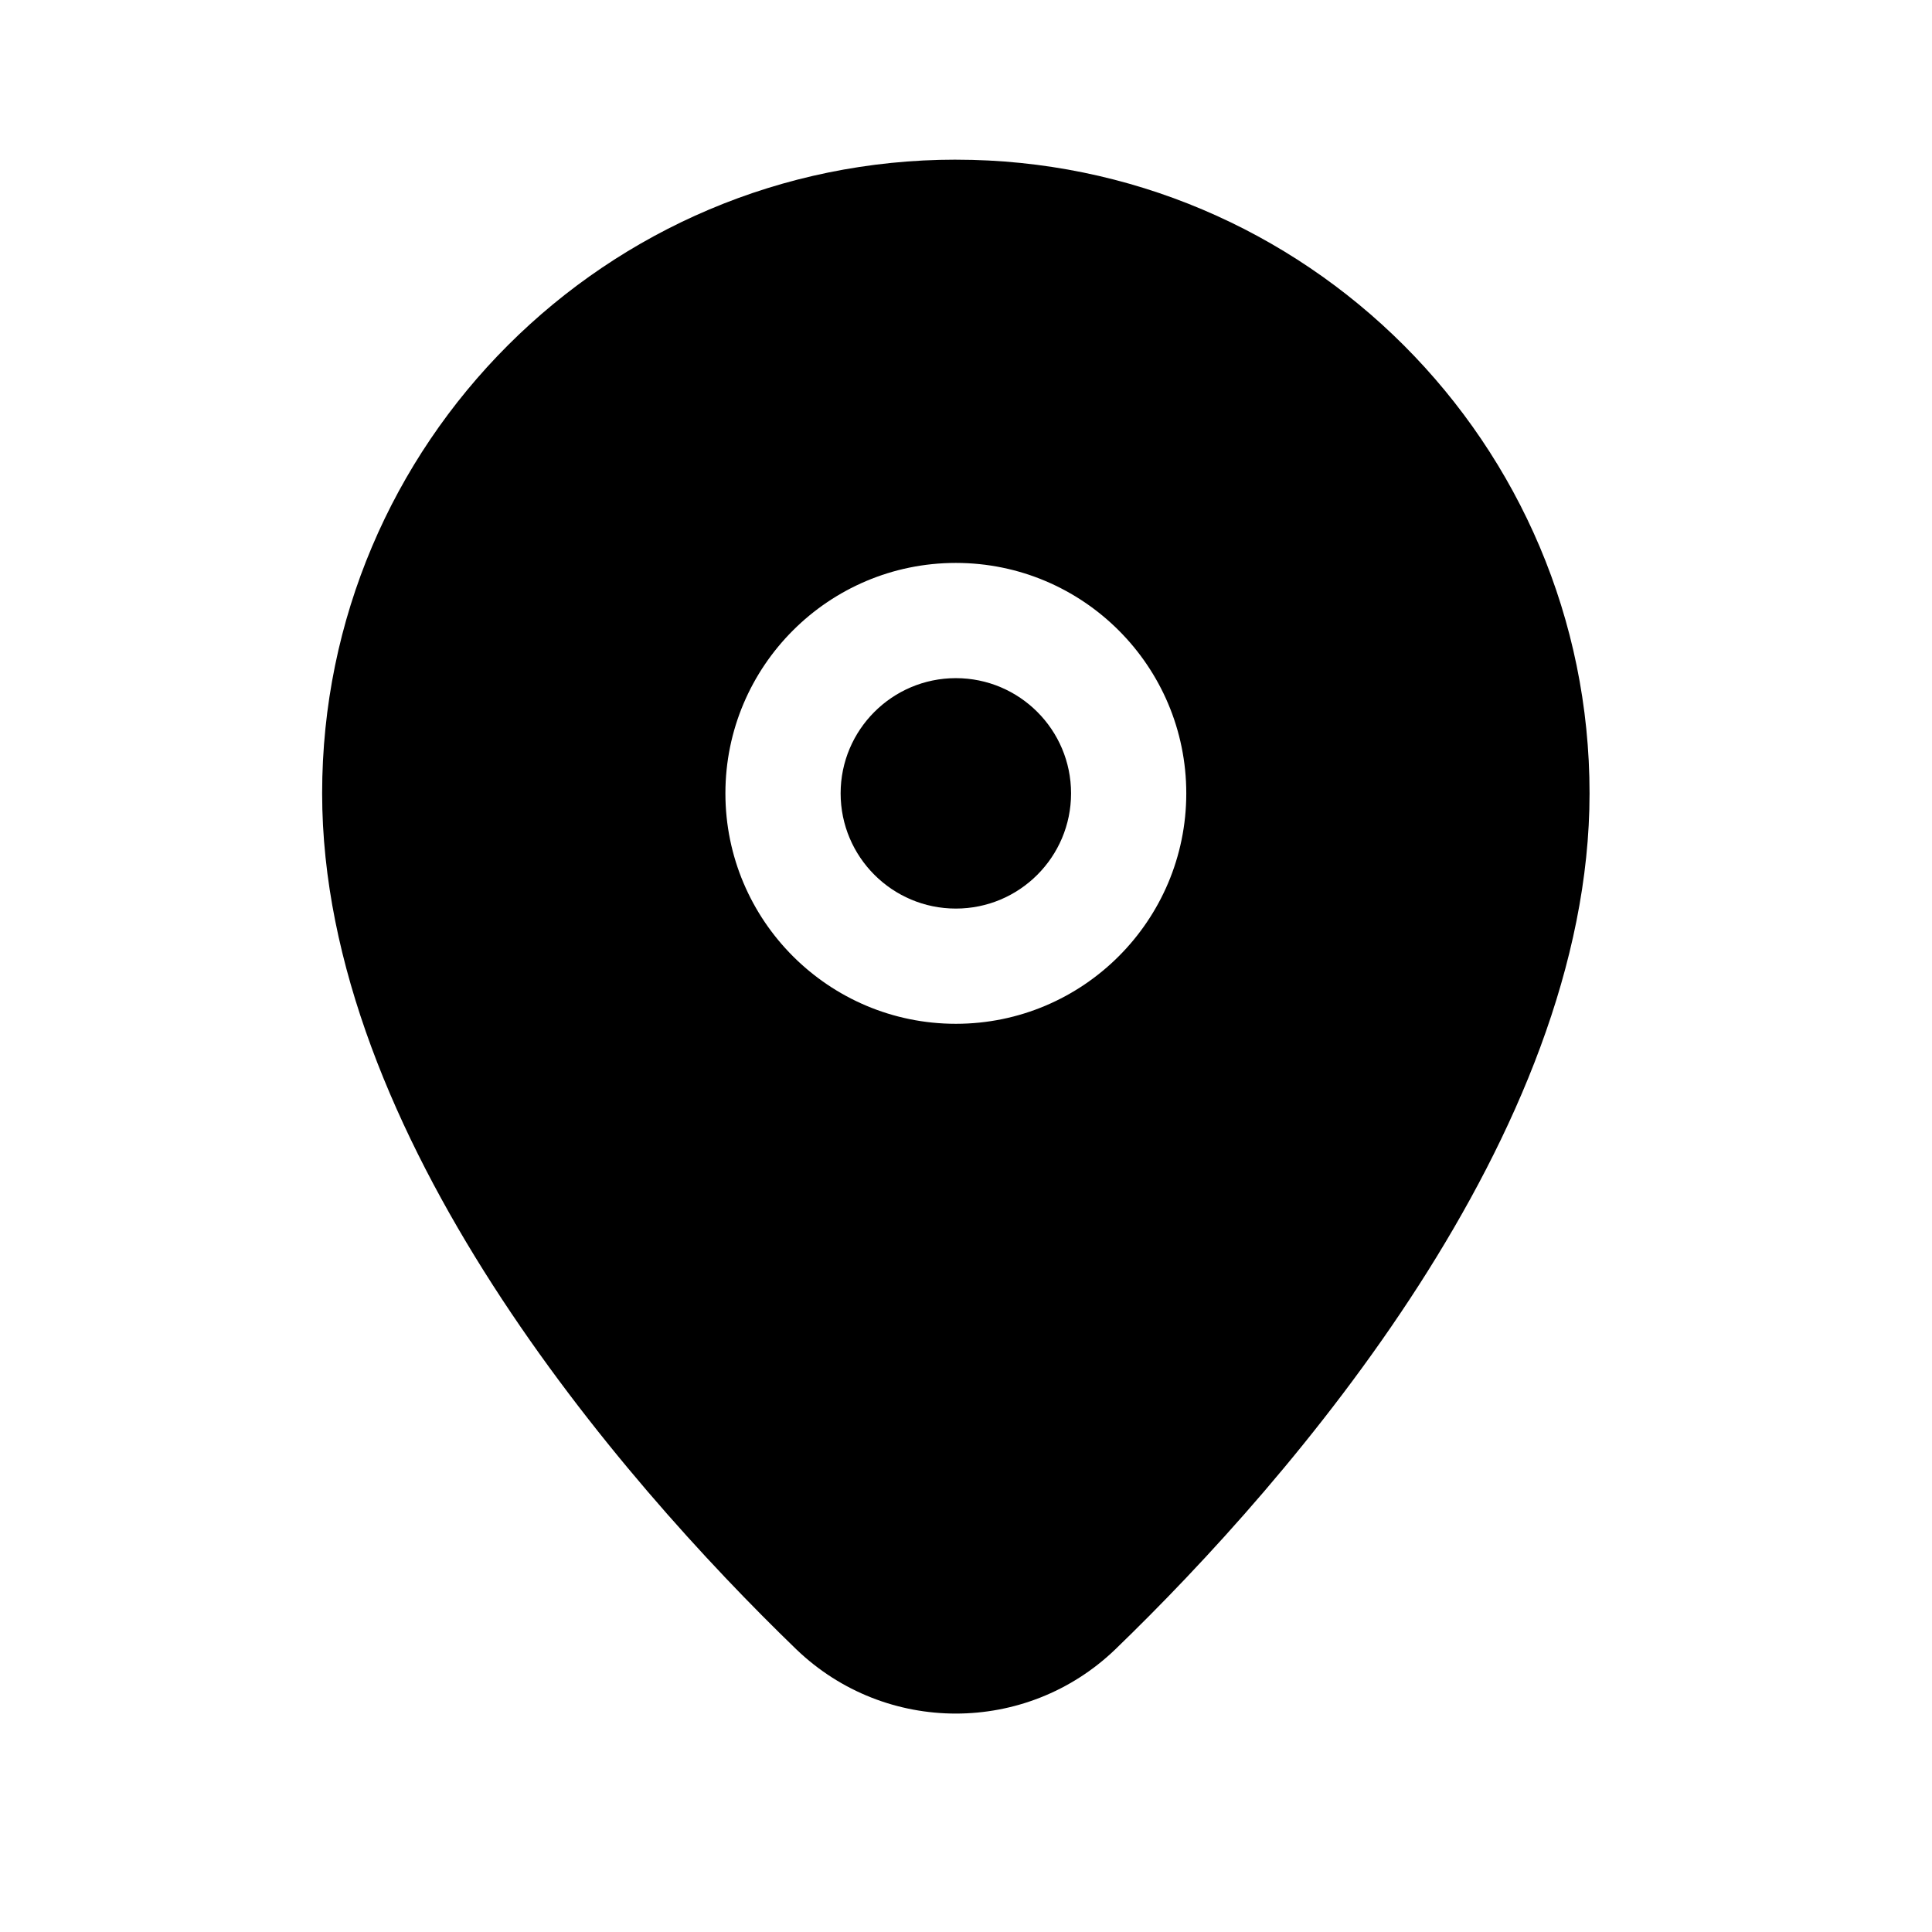 <?xml version="1.0" encoding="UTF-8"?>
<!-- Uploaded to: ICON Repo, www.iconrepo.com, Generator: ICON Repo Mixer Tools -->
<svg fill="#000000" width="800px" height="800px" version="1.1" viewBox="144 144 512 512" xmlns="http://www.w3.org/2000/svg">
 <path d="m397.31 186.31c-92.688 0-167.94 75.25-167.94 167.93 0 90.457 78.793 181.55 125.65 226.84 23.633 22.719 60.945 22.703 84.547 0.016 46.898-45.297 125.68-136.39 125.68-226.85 0-92.684-75.25-167.93-167.93-167.93zm0 106.87c-33.695 0-61.07 27.359-61.07 61.066 0 33.695 27.375 61.07 61.07 61.07 33.707 0 61.066-27.375 61.066-61.07 0-33.707-27.359-61.066-61.066-61.066zm0 30.535c16.855 0 30.531 13.68 30.531 30.531 0 16.855-13.676 30.535-30.531 30.535-16.84 0-30.535-13.68-30.535-30.535 0-16.852 13.695-30.531 30.535-30.531z" fill-rule="evenodd"/>
</svg>